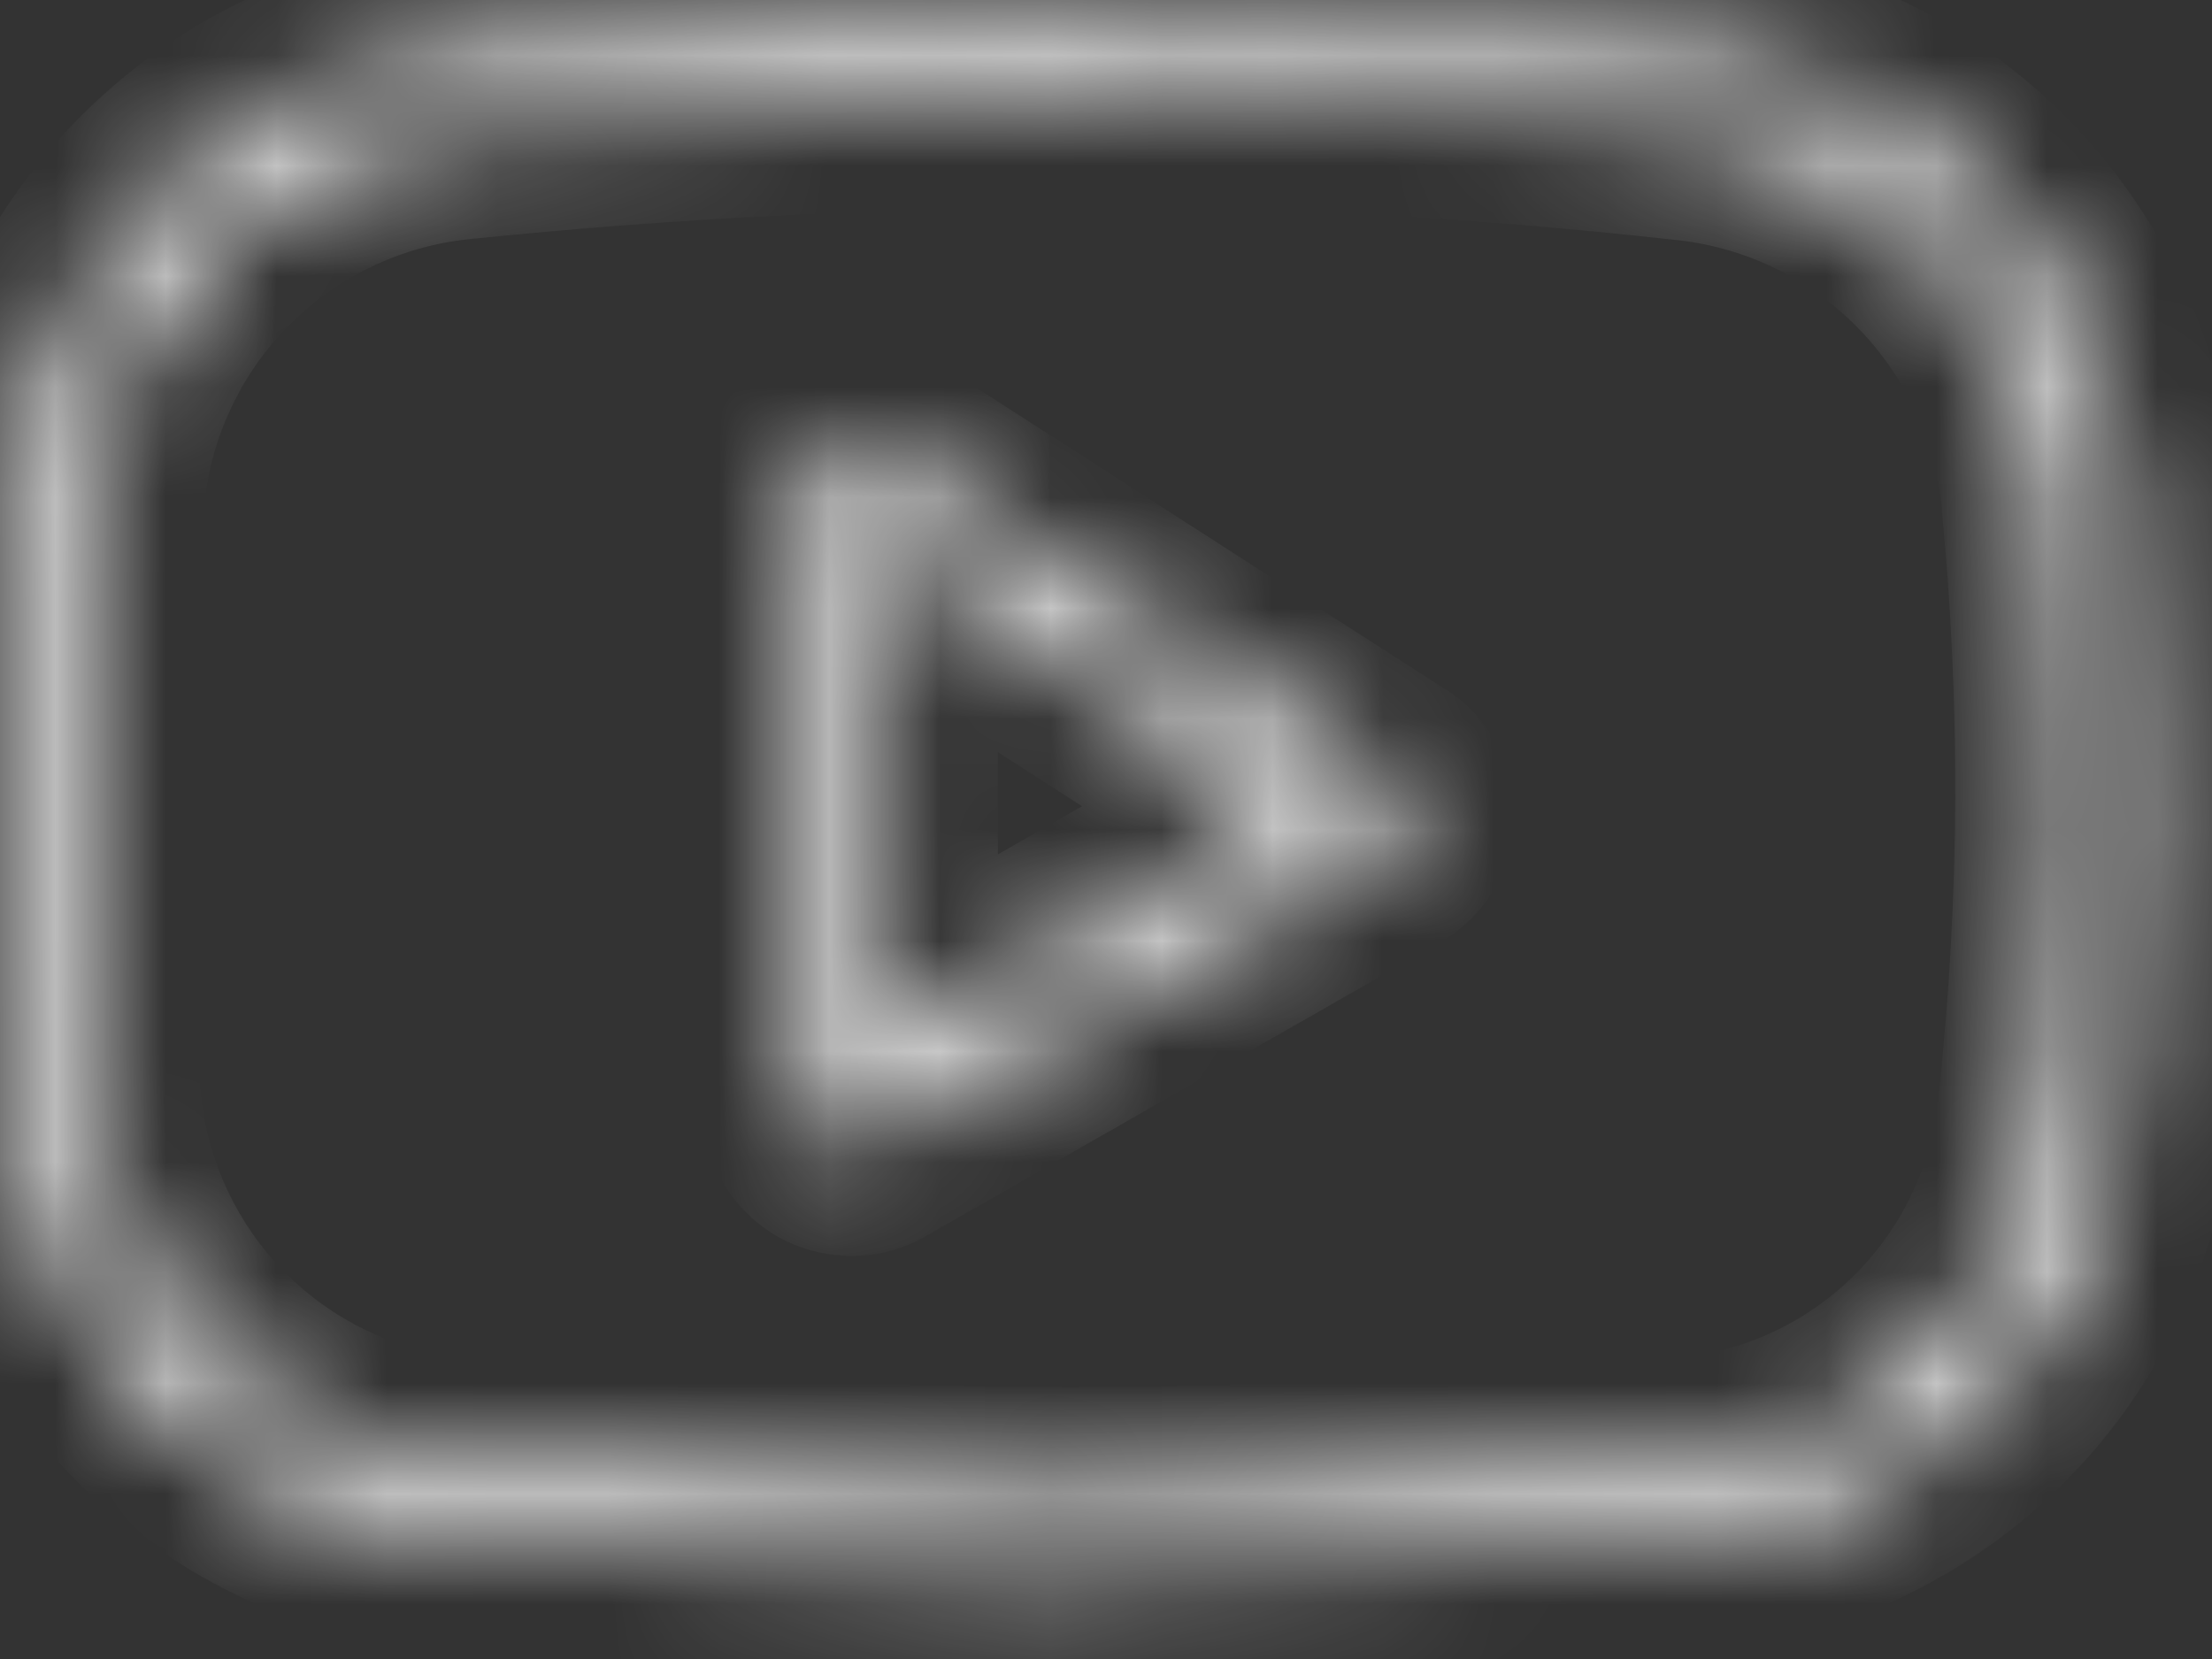 <svg width="20" height="15" viewBox="0 0 20 15" fill="none" xmlns="http://www.w3.org/2000/svg">
<rect x="0" y="0" width="20" height="15" fill="#333333" stroke="none"/>
<mask id="path-1-inside-1_689_18272" fill="white">
<path d="M9.289 14.205C7.515 14.21 5.743 14.117 3.979 13.928C2.997 13.817 2.082 13.373 1.387 12.669C0.692 11.966 0.258 11.045 0.159 10.061C-0.028 8.147 -0.014 6.218 0.199 4.306C0.319 3.321 0.771 2.407 1.481 1.715C2.191 1.023 3.116 0.593 4.103 0.498C7.823 0.107 11.574 0.107 15.294 0.498C16.3 0.594 17.24 1.036 17.956 1.749C18.671 2.461 19.116 3.401 19.215 4.405C19.4 6.283 19.392 8.175 19.192 10.051C19.103 11.044 18.671 11.975 17.97 12.683C17.269 13.392 16.343 13.833 15.351 13.932C13.159 14.115 11.158 14.205 9.289 14.205ZM9.719 0.881C7.866 0.882 6.015 0.976 4.173 1.165C3.337 1.243 2.554 1.605 1.952 2.189C1.349 2.774 0.965 3.546 0.862 4.379C0.653 6.245 0.64 8.129 0.822 9.998C0.906 10.83 1.272 11.607 1.859 12.202C2.446 12.797 3.219 13.174 4.049 13.269C7.792 13.631 11.562 13.631 15.304 13.269C16.14 13.181 16.918 12.804 17.506 12.204C18.094 11.604 18.454 10.818 18.525 9.981C18.722 8.151 18.729 6.304 18.549 4.472C18.461 3.621 18.082 2.827 17.474 2.225C16.867 1.623 16.069 1.251 15.218 1.171C13.392 0.969 11.556 0.865 9.719 0.861V0.881Z"/>
</mask>
<path d="M9.289 14.205L9.289 13.205L9.286 13.205L9.289 14.205ZM3.979 13.928L3.867 14.922L3.873 14.923L3.979 13.928ZM0.159 10.061L-0.836 10.158L-0.836 10.162L0.159 10.061ZM0.199 4.306L-0.794 4.185L-0.795 4.195L0.199 4.306ZM4.103 0.498L4.199 1.494L4.207 1.493L4.103 0.498ZM15.294 0.498L15.19 1.493L15.2 1.494L15.294 0.498ZM19.215 4.405L18.22 4.503L18.22 4.504L19.215 4.405ZM19.192 10.051L18.197 9.945L18.196 9.954L18.195 9.963L19.192 10.051ZM15.351 13.932L15.434 14.928L15.442 14.928L15.45 14.927L15.351 13.932ZM9.719 0.881L9.719 1.881L10.719 1.881V0.881H9.719ZM4.173 1.165L4.266 2.16L4.274 2.159L4.173 1.165ZM0.862 4.379L-0.131 4.256L-0.132 4.268L0.862 4.379ZM0.822 9.998L-0.174 10.095L-0.173 10.099L0.822 9.998ZM4.049 13.269L3.935 14.262L3.944 14.263L3.953 14.264L4.049 13.269ZM15.304 13.269L15.401 14.264L15.41 14.263L15.304 13.269ZM18.525 9.981L17.531 9.875L17.53 9.886L17.529 9.897L18.525 9.981ZM18.549 4.472L19.544 4.374L19.544 4.37L18.549 4.472ZM15.218 1.171L15.108 2.165L15.116 2.166L15.125 2.167L15.218 1.171ZM9.719 0.861L9.721 -0.139L8.719 -0.141V0.861H9.719ZM9.289 14.205L9.286 13.205C7.549 13.209 5.813 13.119 4.086 12.934L3.979 13.928L3.873 14.923C5.673 15.115 7.481 15.21 9.291 15.205L9.289 14.205ZM3.979 13.928L4.092 12.935C3.336 12.849 2.633 12.507 2.098 11.966L1.387 12.669L0.675 13.372C1.531 14.238 2.657 14.785 3.867 14.922L3.979 13.928ZM1.387 12.669L2.098 11.966C1.564 11.425 1.23 10.717 1.154 9.961L0.159 10.061L-0.836 10.162C-0.714 11.373 -0.18 12.506 0.675 13.372L1.387 12.669ZM0.159 10.061L1.154 9.964C0.974 8.119 0.987 6.259 1.193 4.416L0.199 4.306L-0.795 4.195C-1.016 6.176 -1.03 8.174 -0.836 10.158L0.159 10.061ZM0.199 4.306L1.192 4.426C1.284 3.668 1.632 2.964 2.179 2.431L1.481 1.715L0.783 0.999C-0.09 1.85 -0.646 2.974 -0.794 4.185L0.199 4.306ZM1.481 1.715L2.179 2.431C2.726 1.898 3.438 1.567 4.199 1.494L4.103 0.498L4.007 -0.497C2.793 -0.38 1.656 0.148 0.783 0.999L1.481 1.715ZM4.103 0.498L4.207 1.493C7.858 1.109 11.539 1.109 15.19 1.493L15.294 0.498L15.399 -0.496C11.609 -0.895 7.788 -0.895 3.998 -0.496L4.103 0.498ZM15.294 0.498L15.2 1.494C15.974 1.567 16.699 1.908 17.25 2.457L17.956 1.749L18.661 1.04C17.782 0.164 16.625 -0.38 15.389 -0.497L15.294 0.498ZM17.956 1.749L17.25 2.457C17.8 3.006 18.143 3.729 18.22 4.503L19.215 4.405L20.21 4.307C20.088 3.072 19.541 1.917 18.661 1.04L17.956 1.749ZM19.215 4.405L18.22 4.504C18.398 6.313 18.391 8.137 18.197 9.945L19.192 10.051L20.186 10.158C20.394 8.214 20.402 6.253 20.21 4.307L19.215 4.405ZM19.192 10.051L18.195 9.963C18.128 10.724 17.797 11.437 17.26 11.98L17.97 12.683L18.681 13.387C19.546 12.513 20.079 11.364 20.188 10.14L19.192 10.051ZM17.97 12.683L17.26 11.98C16.722 12.523 16.012 12.861 15.252 12.937L15.351 13.932L15.45 14.927C16.673 14.805 17.816 14.261 18.681 13.387L17.97 12.683ZM15.351 13.932L15.268 12.935C13.099 13.117 11.125 13.205 9.289 13.205V14.205V15.205C11.19 15.205 13.22 15.113 15.434 14.928L15.351 13.932ZM9.719 0.881L9.718 -0.119C7.832 -0.118 5.947 -0.022 4.071 0.17L4.173 1.165L4.274 2.159C6.083 1.975 7.9 1.882 9.719 1.881L9.719 0.881ZM4.173 1.165L4.079 0.169C3.017 0.269 2.02 0.728 1.255 1.472L1.952 2.189L2.648 2.907C3.087 2.481 3.658 2.217 4.266 2.16L4.173 1.165ZM1.952 2.189L1.255 1.472C0.49 2.215 0.001 3.197 -0.131 4.256L0.862 4.379L1.854 4.502C1.929 3.895 2.209 3.332 2.648 2.907L1.952 2.189ZM0.862 4.379L-0.132 4.268C-0.348 6.203 -0.362 8.156 -0.174 10.095L0.822 9.998L1.817 9.901C1.642 8.101 1.655 6.287 1.856 4.49L0.862 4.379ZM0.822 9.998L-0.173 10.099C-0.066 11.157 0.4 12.147 1.147 12.905L1.859 12.202L2.571 11.5C2.144 11.067 1.878 10.502 1.817 9.897L0.822 9.998ZM1.859 12.202L1.147 12.905C1.895 13.662 2.878 14.141 3.935 14.262L4.049 13.269L4.163 12.275C3.56 12.206 2.998 11.932 2.571 11.5L1.859 12.202ZM4.049 13.269L3.953 14.264C7.76 14.633 11.594 14.633 15.401 14.264L15.304 13.269L15.208 12.274C11.529 12.629 7.825 12.629 4.146 12.274L4.049 13.269ZM15.304 13.269L15.41 14.263C16.476 14.151 17.47 13.67 18.22 12.904L17.506 12.204L16.792 11.504C16.366 11.938 15.803 12.211 15.199 12.274L15.304 13.269ZM17.506 12.204L18.22 12.904C18.971 12.138 19.431 11.135 19.522 10.066L18.525 9.981L17.529 9.897C17.477 10.502 17.217 11.07 16.792 11.504L17.506 12.204ZM18.525 9.981L19.52 10.088C19.723 8.189 19.731 6.274 19.544 4.374L18.549 4.472L17.553 4.57C17.727 6.335 17.72 8.112 17.531 9.875L18.525 9.981ZM18.549 4.472L19.544 4.37C19.433 3.289 18.95 2.28 18.178 1.515L17.474 2.225L16.77 2.936C17.213 3.375 17.49 3.954 17.554 4.574L18.549 4.472ZM17.474 2.225L18.178 1.515C17.406 0.75 16.393 0.277 15.311 0.176L15.218 1.171L15.125 2.167C15.746 2.225 16.327 2.497 16.77 2.936L17.474 2.225ZM15.218 1.171L15.328 0.177C13.466 -0.029 11.594 -0.134 9.721 -0.139L9.719 0.861L9.716 1.861C11.518 1.865 13.317 1.967 15.108 2.165L15.218 1.171ZM9.719 0.861H8.719V0.881H9.719H10.719V0.861H9.719Z" fill="white" mask="url(#path-1-inside-1_689_18272)"/>
<mask id="path-3-inside-2_689_18272" fill="white">
<path d="M7.69 10.354C7.602 10.354 7.517 10.319 7.454 10.257C7.392 10.194 7.357 10.11 7.357 10.021V4.359C7.357 4.299 7.373 4.241 7.404 4.189C7.434 4.138 7.478 4.096 7.531 4.067C7.583 4.038 7.642 4.024 7.702 4.027C7.762 4.029 7.82 4.047 7.87 4.079L12.533 7.077C12.582 7.107 12.623 7.148 12.651 7.198C12.679 7.248 12.694 7.304 12.694 7.362C12.694 7.419 12.679 7.475 12.651 7.525C12.623 7.575 12.582 7.617 12.533 7.646L7.87 10.311C7.815 10.342 7.753 10.357 7.69 10.354ZM8.023 4.968V9.448L11.71 7.34L8.023 4.968Z"/>
</mask>
<path d="M7.69 10.354L7.735 9.355L7.713 9.354H7.69V10.354ZM7.357 4.359L6.357 4.357V4.359H7.357ZM7.87 4.079L8.411 3.238L8.41 3.237L7.87 4.079ZM12.533 7.077L11.992 7.918L12.003 7.925L12.014 7.932L12.533 7.077ZM12.533 7.646L13.029 8.515L13.041 8.508L13.052 8.501L12.533 7.646ZM7.87 10.311L8.365 11.18L8.366 11.179L7.87 10.311ZM8.023 4.968L8.564 4.127L7.023 3.136V4.968H8.023ZM8.023 9.448H7.023V11.172L8.52 10.317L8.023 9.448ZM11.71 7.34L12.207 8.208L13.637 7.39L12.251 6.499L11.71 7.34ZM7.69 10.354V9.354C7.867 9.354 8.037 9.425 8.162 9.55L7.454 10.257L6.747 10.964C6.997 11.214 7.336 11.354 7.69 11.354V10.354ZM7.454 10.257L8.162 9.55C8.287 9.675 8.357 9.845 8.357 10.021H7.357H6.357C6.357 10.375 6.497 10.714 6.747 10.964L7.454 10.257ZM7.357 10.021H8.357V4.359H7.357H6.357V10.021H7.357ZM7.357 4.359L8.357 4.361C8.357 4.48 8.324 4.598 8.263 4.7L7.404 4.189L6.544 3.678C6.422 3.884 6.357 4.118 6.357 4.357L7.357 4.359ZM7.404 4.189L8.263 4.7C8.202 4.803 8.114 4.888 8.009 4.945L7.531 4.067L7.052 3.189C6.842 3.304 6.667 3.472 6.544 3.678L7.404 4.189ZM7.531 4.067L8.009 4.945C7.904 5.002 7.786 5.03 7.666 5.026L7.702 4.027L7.737 3.027C7.498 3.019 7.262 3.075 7.052 3.189L7.531 4.067ZM7.702 4.027L7.666 5.026C7.547 5.022 7.431 4.985 7.33 4.921L7.87 4.079L8.41 3.237C8.209 3.108 7.976 3.036 7.737 3.027L7.702 4.027ZM7.87 4.079L7.329 4.92L11.992 7.918L12.533 7.077L13.074 6.236L8.411 3.238L7.87 4.079ZM12.533 7.077L12.014 7.932C11.916 7.872 11.835 7.789 11.779 7.689L12.651 7.198L13.522 6.708C13.41 6.508 13.248 6.341 13.052 6.222L12.533 7.077ZM12.651 7.198L11.779 7.689C11.723 7.589 11.694 7.476 11.694 7.362H12.694H13.694C13.694 7.133 13.634 6.907 13.522 6.708L12.651 7.198ZM12.694 7.362H11.694C11.694 7.247 11.723 7.134 11.779 7.035L12.651 7.525L13.522 8.016C13.634 7.816 13.694 7.591 13.694 7.362H12.694ZM12.651 7.525L11.779 7.035C11.835 6.935 11.916 6.851 12.014 6.791L12.533 7.646L13.052 8.501C13.248 8.383 13.41 8.215 13.522 8.016L12.651 7.525ZM12.533 7.646L12.037 6.778L7.374 9.443L7.87 10.311L8.366 11.179L13.029 8.515L12.533 7.646ZM7.87 10.311L7.375 9.442C7.484 9.38 7.609 9.35 7.735 9.355L7.69 10.354L7.645 11.354C7.896 11.365 8.146 11.305 8.365 11.18L7.87 10.311ZM8.023 4.968H7.023V9.448H8.023H9.023V4.968H8.023ZM8.023 9.448L8.52 10.317L12.207 8.208L11.71 7.34L11.214 6.472L7.527 8.58L8.023 9.448ZM11.71 7.34L12.251 6.499L8.564 4.127L8.023 4.968L7.482 5.81L11.169 8.181L11.71 7.34Z" fill="white" mask="url(#path-3-inside-2_689_18272)"/>
</svg>
